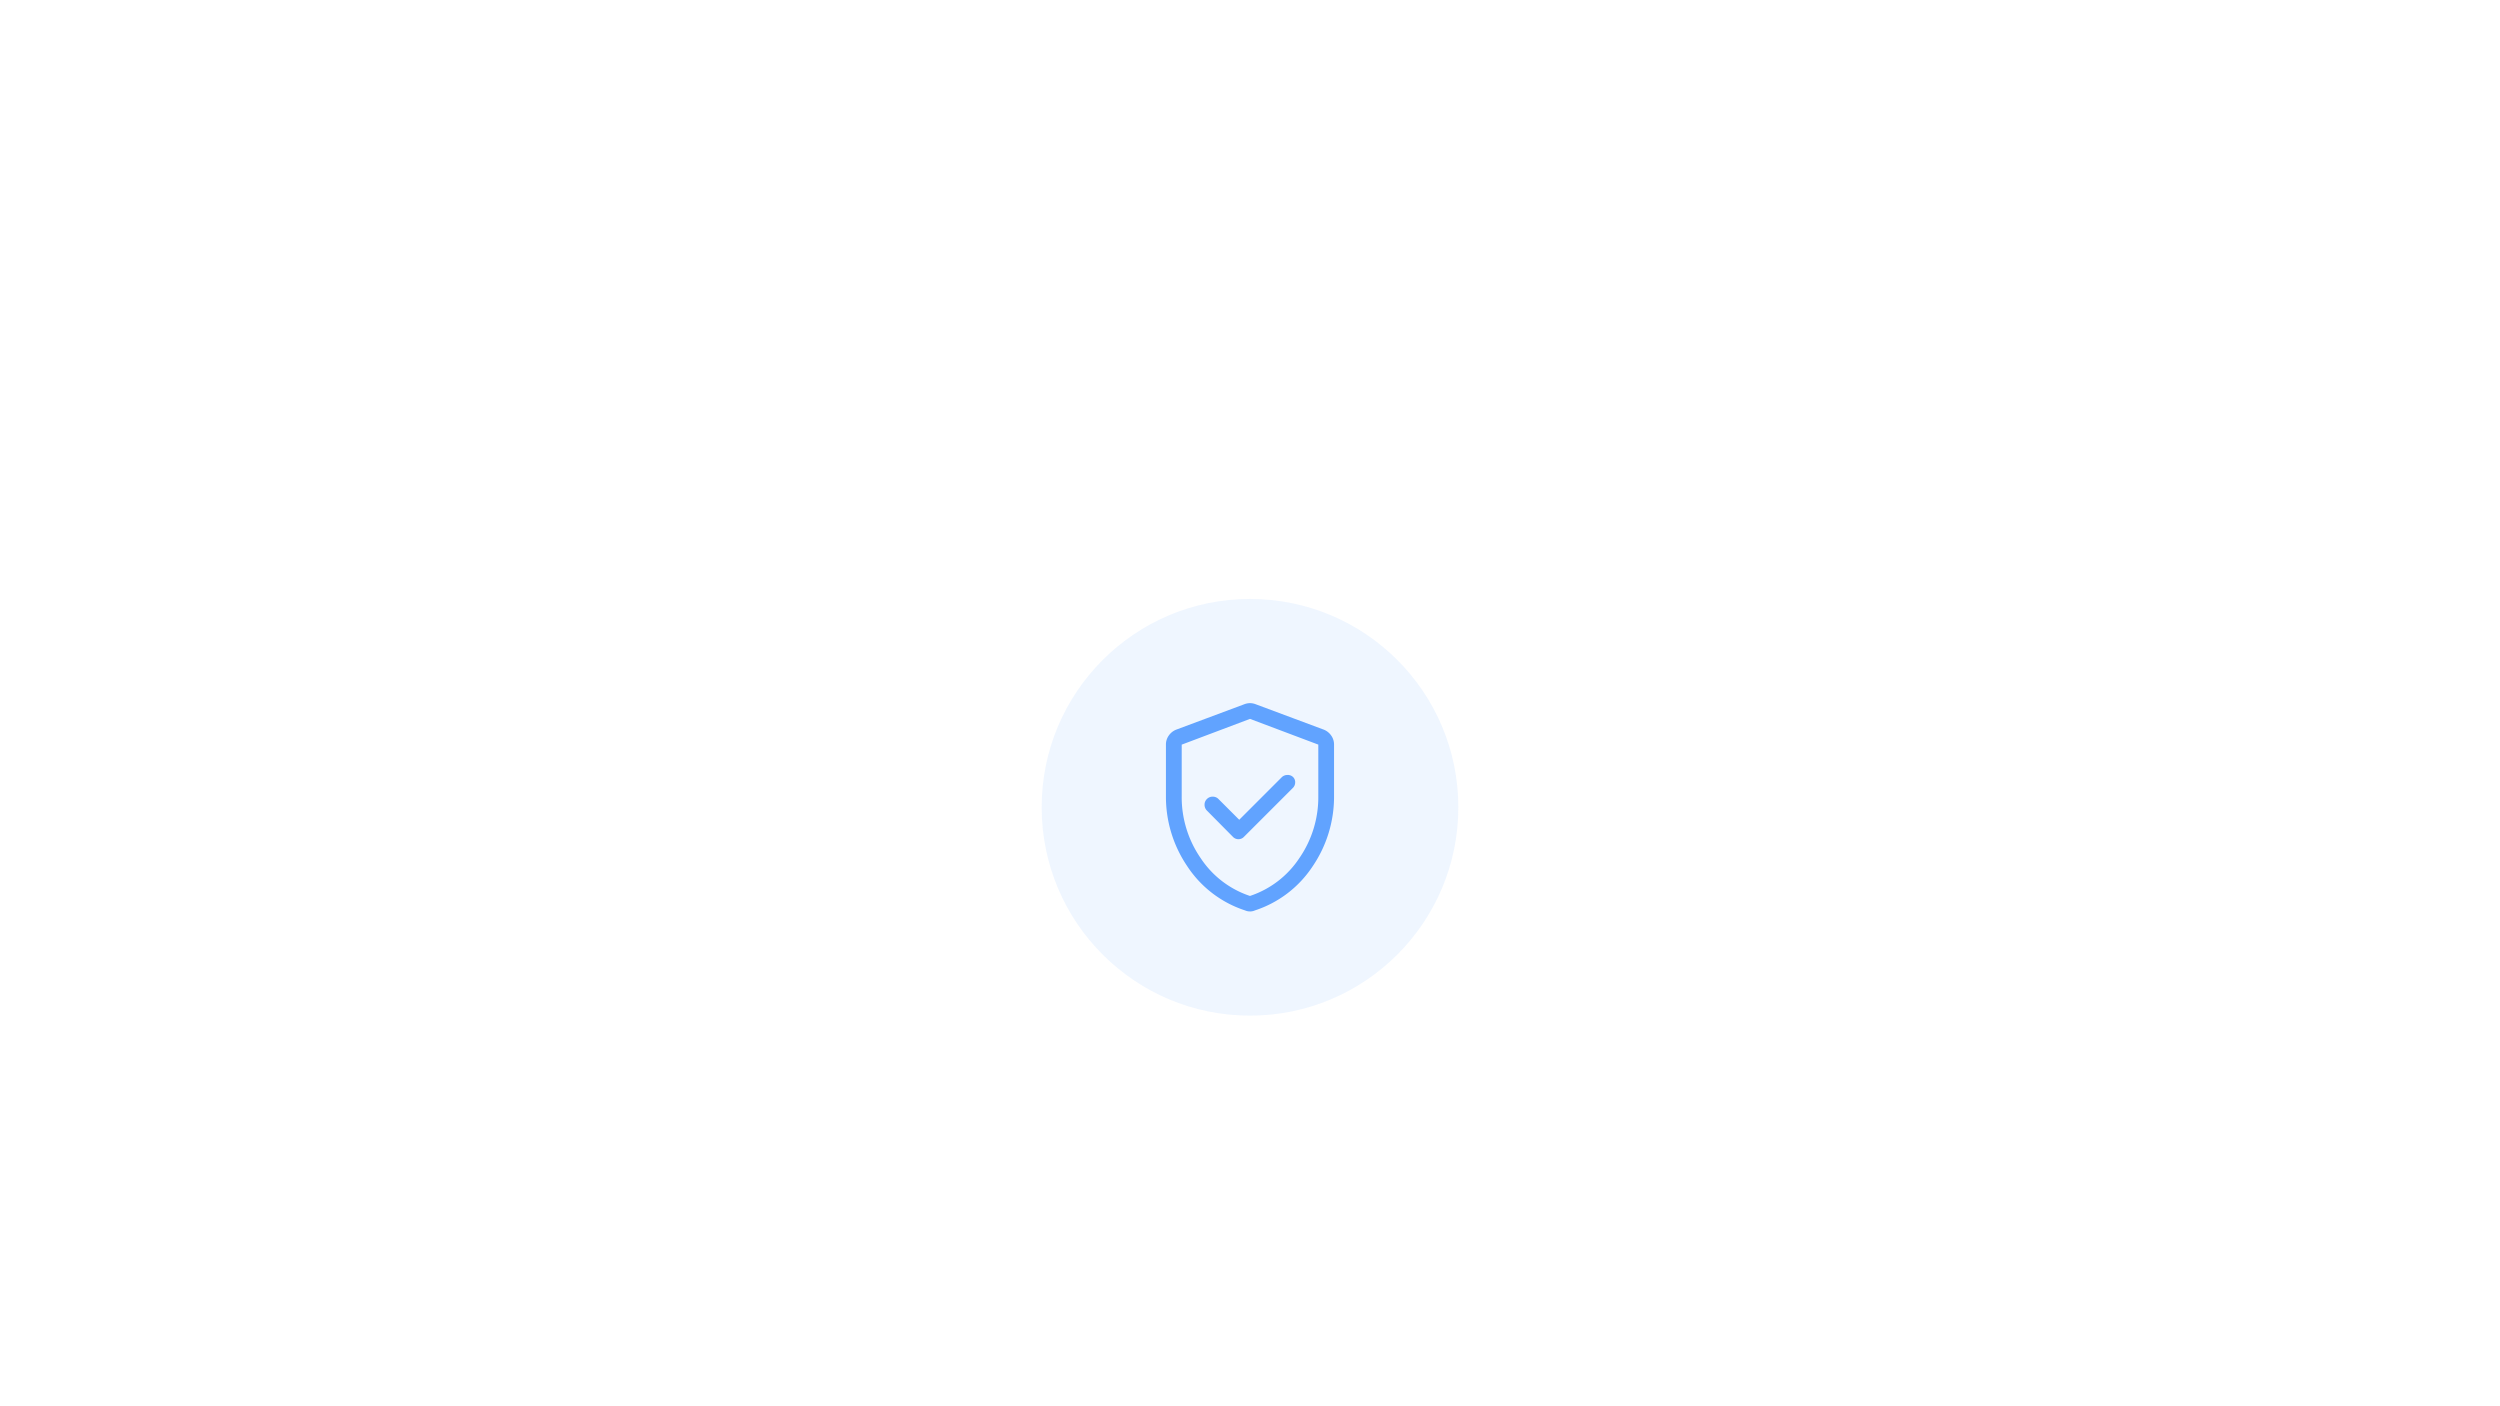 <svg xmlns="http://www.w3.org/2000/svg" xmlns:xlink="http://www.w3.org/1999/xlink" width="480" height="270" viewBox="0 0 480 270">
  <defs>
    <clipPath id="clip-path">
      <rect id="Rectangle_1" data-name="Rectangle 1" width="40" height="40" transform="translate(220 135)" fill="none"/>
    </clipPath>
    <clipPath id="clip-security">
      <rect width="480" height="270"/>
    </clipPath>
  </defs>
  <g id="security" clip-path="url(#clip-security)">
    <circle id="Ellipse_92" data-name="Ellipse 92" cx="40" cy="40" r="40" transform="translate(200 115)" fill="#61a3ff" opacity="0.099"/>
    <g id="Mask_Group_33" data-name="Mask Group 33" clip-path="url(#clip-path)">
      <path id="verified_user_FILL0_wght400_GRAD0_opsz48" d="M22.144-21.841l-3.985-3.985a1.51,1.51,0,0,0-1.11-.454,1.51,1.51,0,0,0-1.11.454,1.5,1.5,0,0,0-.454,1.1,1.556,1.556,0,0,0,.454,1.118l4.994,5.044a1.452,1.452,0,0,0,1.059.454,1.452,1.452,0,0,0,1.059-.454l9.382-9.382a1.489,1.489,0,0,0,.454-1.086,1.355,1.355,0,0,0-.429-1.032,1.434,1.434,0,0,0-1.084-.378,1.52,1.52,0,0,0-1.059.429Zm2.068,17.6a2.326,2.326,0,0,1-.5-.05,2.453,2.453,0,0,1-.46-.151,21.109,21.109,0,0,1-11.1-8.5A23.742,23.742,0,0,1,8.071-26.386v-9.881a2.959,2.959,0,0,1,.549-1.748,3.136,3.136,0,0,1,1.419-1.127l13.115-4.893a3.1,3.1,0,0,1,1.059-.2,3.1,3.1,0,0,1,1.059.2l13.115,4.893A3.136,3.136,0,0,1,39.8-38.016a2.959,2.959,0,0,1,.549,1.748v9.881a23.742,23.742,0,0,1-4.086,13.448,21.109,21.109,0,0,1-11.1,8.5,2.453,2.453,0,0,1-.46.151A2.326,2.326,0,0,1,24.212-4.237Zm0-2.976a18.2,18.2,0,0,0,9.458-7.238,20.58,20.58,0,0,0,3.657-11.929v-9.887L24.212-41.211,11.1-36.267v9.887a20.58,20.58,0,0,0,3.657,11.929A18.2,18.2,0,0,0,24.212-7.213ZM24.212-24.212Z" transform="translate(215.788 179.237)" fill="#61a3ff"/>
    </g>
  </g>
</svg>
